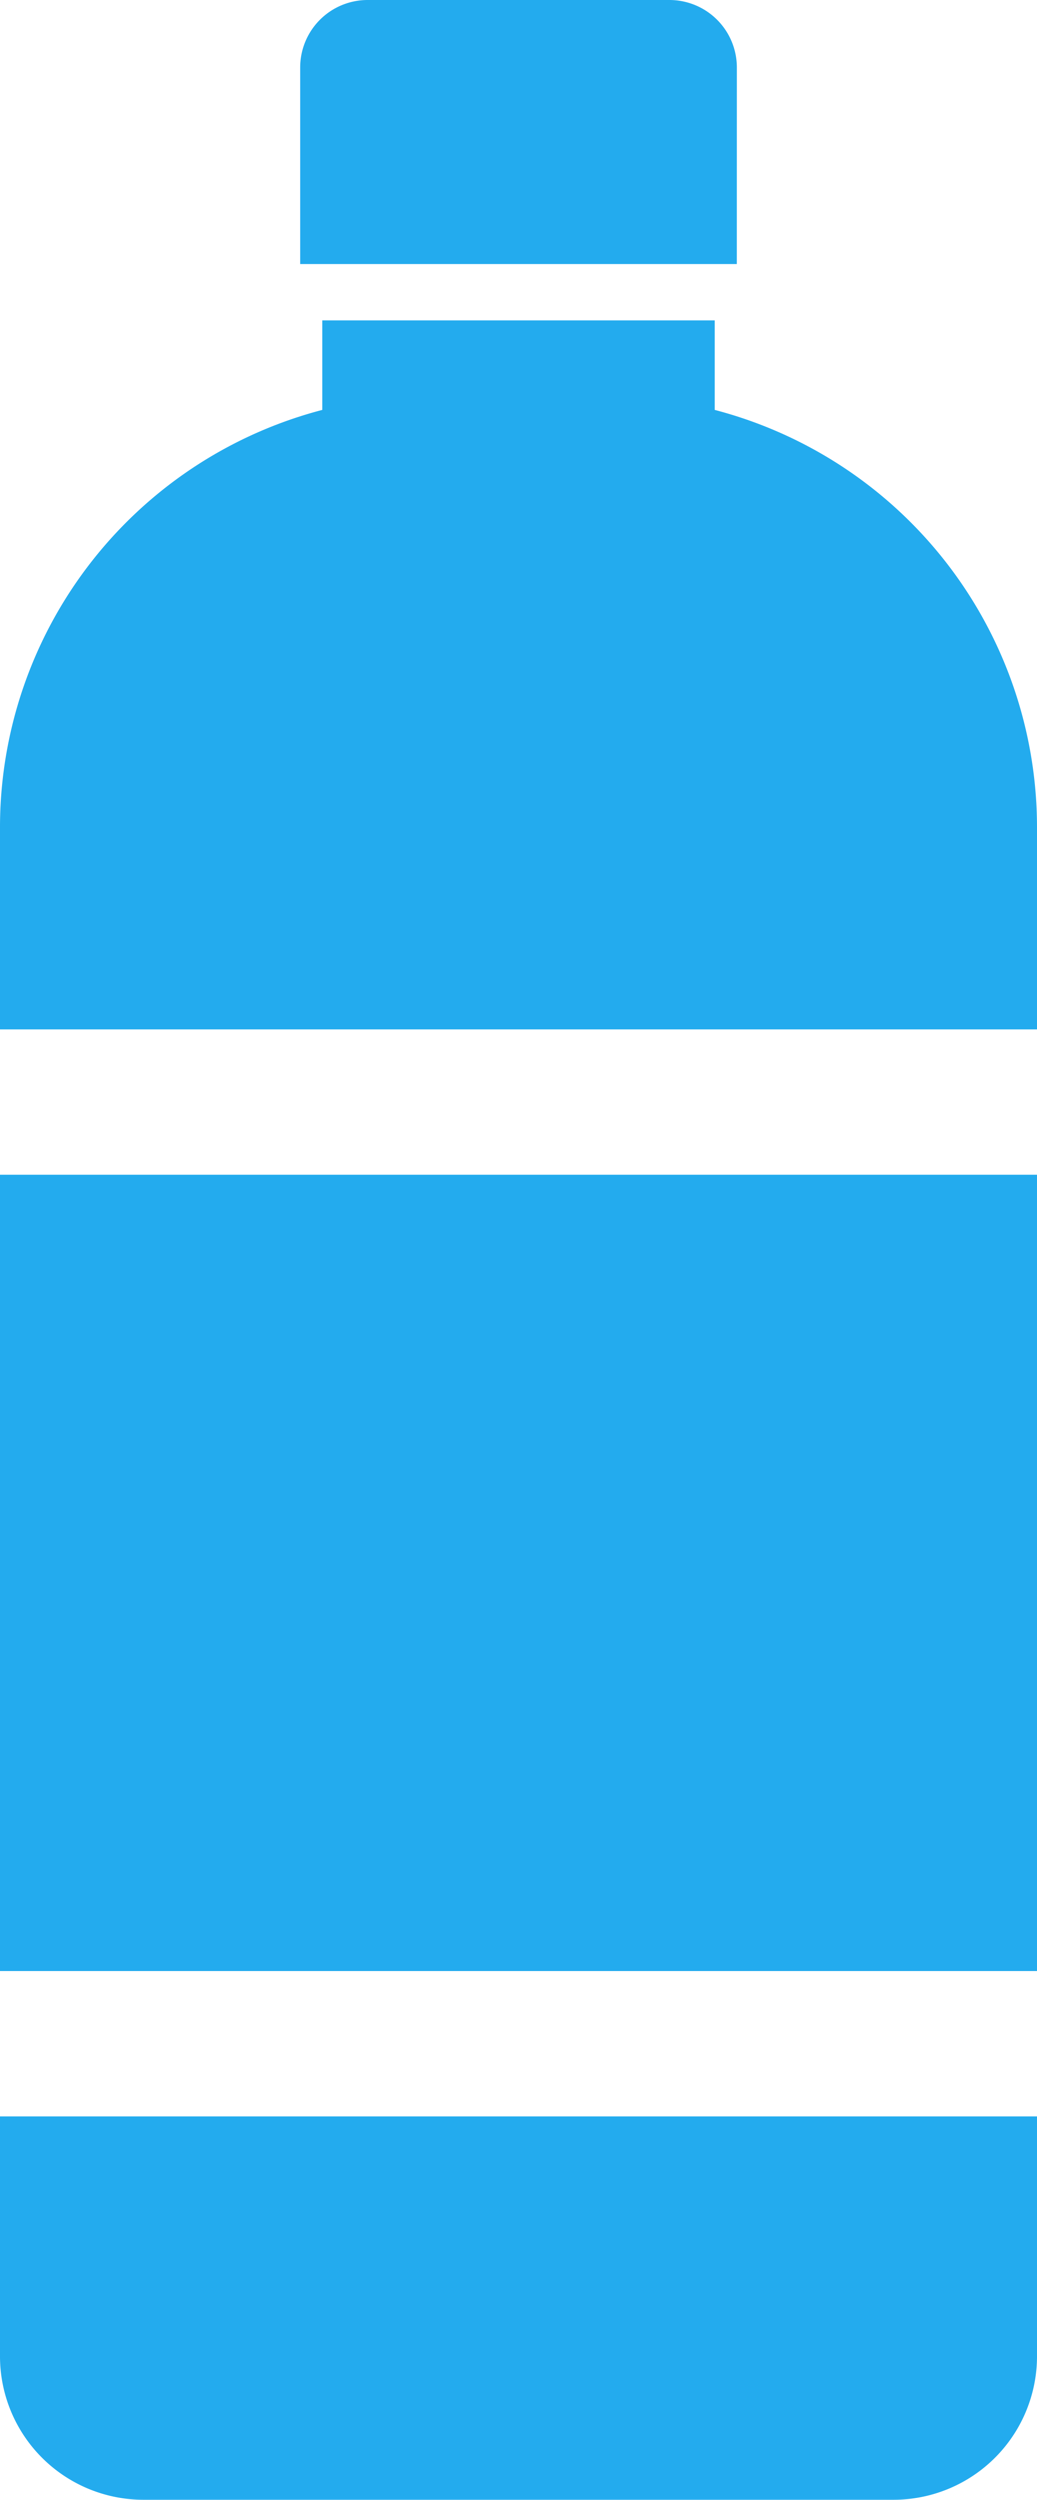 <svg xmlns="http://www.w3.org/2000/svg" xmlns:xlink="http://www.w3.org/1999/xlink" width="27.671" height="66.693" viewBox="0 0 27.671 66.693"><defs><clipPath id="a"><rect width="27.671" height="66.693" fill="#23abee"/></clipPath></defs><g clip-path="url(#a)"><path d="M86.116,7.045H74.465V1.8a1.8,1.8,0,0,1,1.8-1.8h8.052a1.8,1.8,0,0,1,1.8,1.8Z" transform="translate(-66.455)" fill="#23abee"/><rect width="27.671" height="21.245" transform="translate(0 31.341)" fill="#23abee"/><path d="M0,531.288a3.828,3.828,0,0,0,3.828,3.828H23.843a3.828,3.828,0,0,0,3.828-3.828v-6.4H0Z" transform="translate(0 -468.424)" fill="#23abee"/><path d="M19.071,81.856V79.468H8.6v2.388A11.511,11.511,0,0,0,0,92.992v5.392H27.671V92.992a11.511,11.511,0,0,0-8.6-11.136" transform="translate(0 -70.92)" fill="#23abee"/></g></svg>